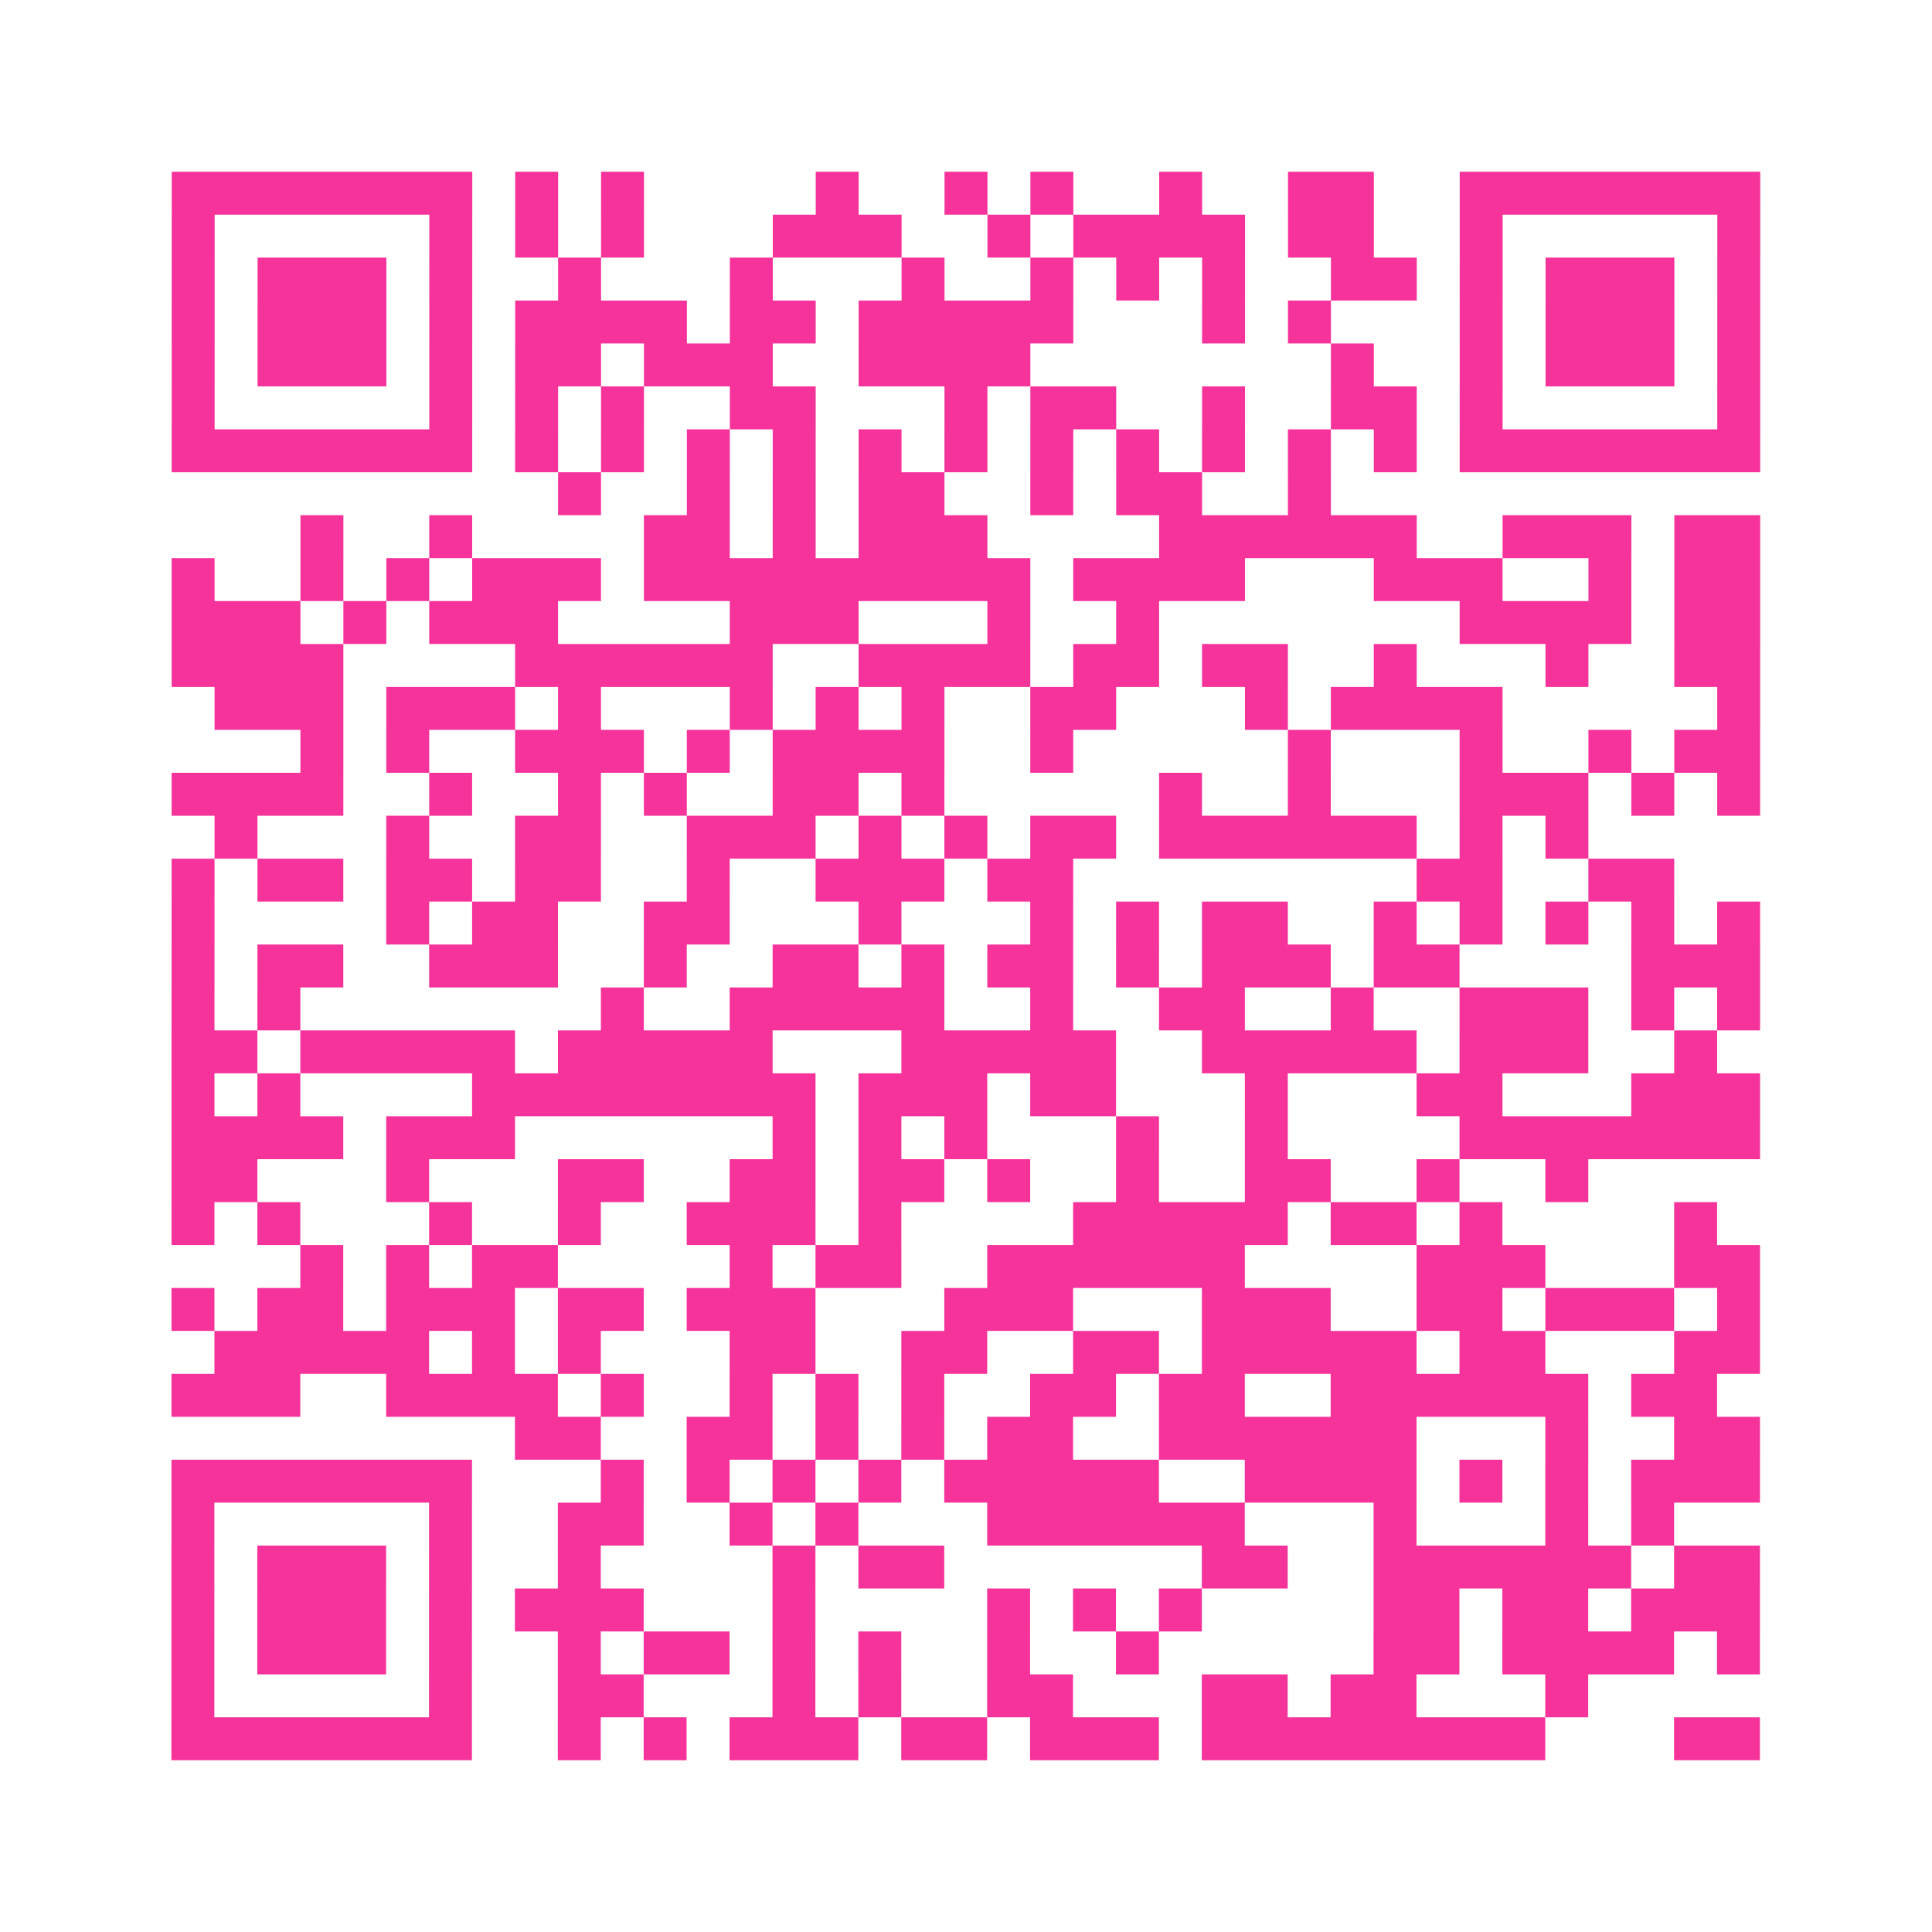 <?xml version="1.0" encoding="UTF-8"?>
<svg xmlns="http://www.w3.org/2000/svg" viewBox="0 0 45 45" class="pyqrcode"><path fill="transparent" d="M0 0h45v45h-45z"/><path stroke="#f6339b" class="pyqrline" d="M4 4.5h7m1 0h1m1 0h1m4 0h1m2 0h1m1 0h1m2 0h1m2 0h2m2 0h7m-37 1h1m5 0h1m1 0h1m1 0h1m3 0h3m2 0h1m1 0h4m1 0h2m2 0h1m5 0h1m-37 1h1m1 0h3m1 0h1m2 0h1m3 0h1m3 0h1m2 0h1m1 0h1m1 0h1m2 0h2m1 0h1m1 0h3m1 0h1m-37 1h1m1 0h3m1 0h1m1 0h4m1 0h2m1 0h5m3 0h1m1 0h1m3 0h1m1 0h3m1 0h1m-37 1h1m1 0h3m1 0h1m1 0h2m1 0h3m2 0h4m7 0h1m2 0h1m1 0h3m1 0h1m-37 1h1m5 0h1m1 0h1m1 0h1m2 0h2m3 0h1m1 0h2m2 0h1m2 0h2m1 0h1m5 0h1m-37 1h7m1 0h1m1 0h1m1 0h1m1 0h1m1 0h1m1 0h1m1 0h1m1 0h1m1 0h1m1 0h1m1 0h1m1 0h7m-28 1h1m2 0h1m1 0h1m1 0h2m2 0h1m1 0h2m2 0h1m-24 1h1m2 0h1m4 0h2m1 0h1m1 0h3m4 0h6m2 0h3m1 0h2m-37 1h1m2 0h1m1 0h1m1 0h3m1 0h9m1 0h4m3 0h3m2 0h1m1 0h2m-37 1h3m1 0h1m1 0h3m4 0h3m3 0h1m2 0h1m7 0h4m1 0h2m-37 1h4m4 0h6m2 0h4m1 0h2m1 0h2m2 0h1m3 0h1m2 0h2m-36 1h3m1 0h3m1 0h1m3 0h1m1 0h1m1 0h1m2 0h2m3 0h1m1 0h4m5 0h1m-34 1h1m1 0h1m2 0h3m1 0h1m1 0h4m2 0h1m5 0h1m3 0h1m2 0h1m1 0h2m-37 1h4m2 0h1m2 0h1m1 0h1m2 0h2m1 0h1m5 0h1m2 0h1m3 0h3m1 0h1m1 0h1m-36 1h1m3 0h1m2 0h2m2 0h3m1 0h1m1 0h1m1 0h2m1 0h6m1 0h1m1 0h1m-33 1h1m1 0h2m1 0h2m1 0h2m2 0h1m2 0h3m1 0h2m8 0h2m2 0h2m-35 1h1m4 0h1m1 0h2m2 0h2m3 0h1m3 0h1m1 0h1m1 0h2m2 0h1m1 0h1m1 0h1m1 0h1m1 0h1m-37 1h1m1 0h2m2 0h3m2 0h1m2 0h2m1 0h1m1 0h2m1 0h1m1 0h3m1 0h2m4 0h3m-37 1h1m1 0h1m7 0h1m2 0h5m2 0h1m2 0h2m2 0h1m2 0h3m1 0h1m1 0h1m-37 1h2m1 0h5m1 0h5m3 0h5m2 0h5m1 0h3m2 0h1m-36 1h1m1 0h1m4 0h8m1 0h3m1 0h2m3 0h1m3 0h2m3 0h3m-37 1h4m1 0h3m6 0h1m1 0h1m1 0h1m3 0h1m2 0h1m4 0h7m-37 1h2m3 0h1m3 0h2m2 0h2m1 0h2m1 0h1m2 0h1m2 0h2m2 0h1m2 0h1m-33 1h1m1 0h1m3 0h1m2 0h1m2 0h3m1 0h1m4 0h5m1 0h2m1 0h1m4 0h1m-33 1h1m1 0h1m1 0h2m4 0h1m1 0h2m2 0h6m4 0h3m3 0h2m-37 1h1m1 0h2m1 0h3m1 0h2m1 0h3m3 0h3m3 0h3m2 0h2m1 0h3m1 0h1m-36 1h5m1 0h1m1 0h1m3 0h2m2 0h2m2 0h2m1 0h5m1 0h2m3 0h2m-37 1h3m2 0h4m1 0h1m2 0h1m1 0h1m1 0h1m2 0h2m1 0h2m2 0h6m1 0h2m-28 1h2m2 0h2m1 0h1m1 0h1m1 0h2m2 0h6m3 0h1m2 0h2m-37 1h7m3 0h1m1 0h1m1 0h1m1 0h1m1 0h5m2 0h4m1 0h1m1 0h1m1 0h3m-37 1h1m5 0h1m2 0h2m2 0h1m1 0h1m3 0h6m3 0h1m3 0h1m1 0h1m-35 1h1m1 0h3m1 0h1m2 0h1m4 0h1m1 0h2m6 0h2m2 0h6m1 0h2m-37 1h1m1 0h3m1 0h1m1 0h3m3 0h1m4 0h1m1 0h1m1 0h1m4 0h2m1 0h2m1 0h3m-37 1h1m1 0h3m1 0h1m2 0h1m1 0h2m1 0h1m1 0h1m2 0h1m2 0h1m5 0h2m1 0h4m1 0h1m-37 1h1m5 0h1m2 0h2m3 0h1m1 0h1m2 0h2m3 0h2m1 0h2m3 0h1m-33 1h7m2 0h1m1 0h1m1 0h3m1 0h2m1 0h3m1 0h8m3 0h2"/></svg>
